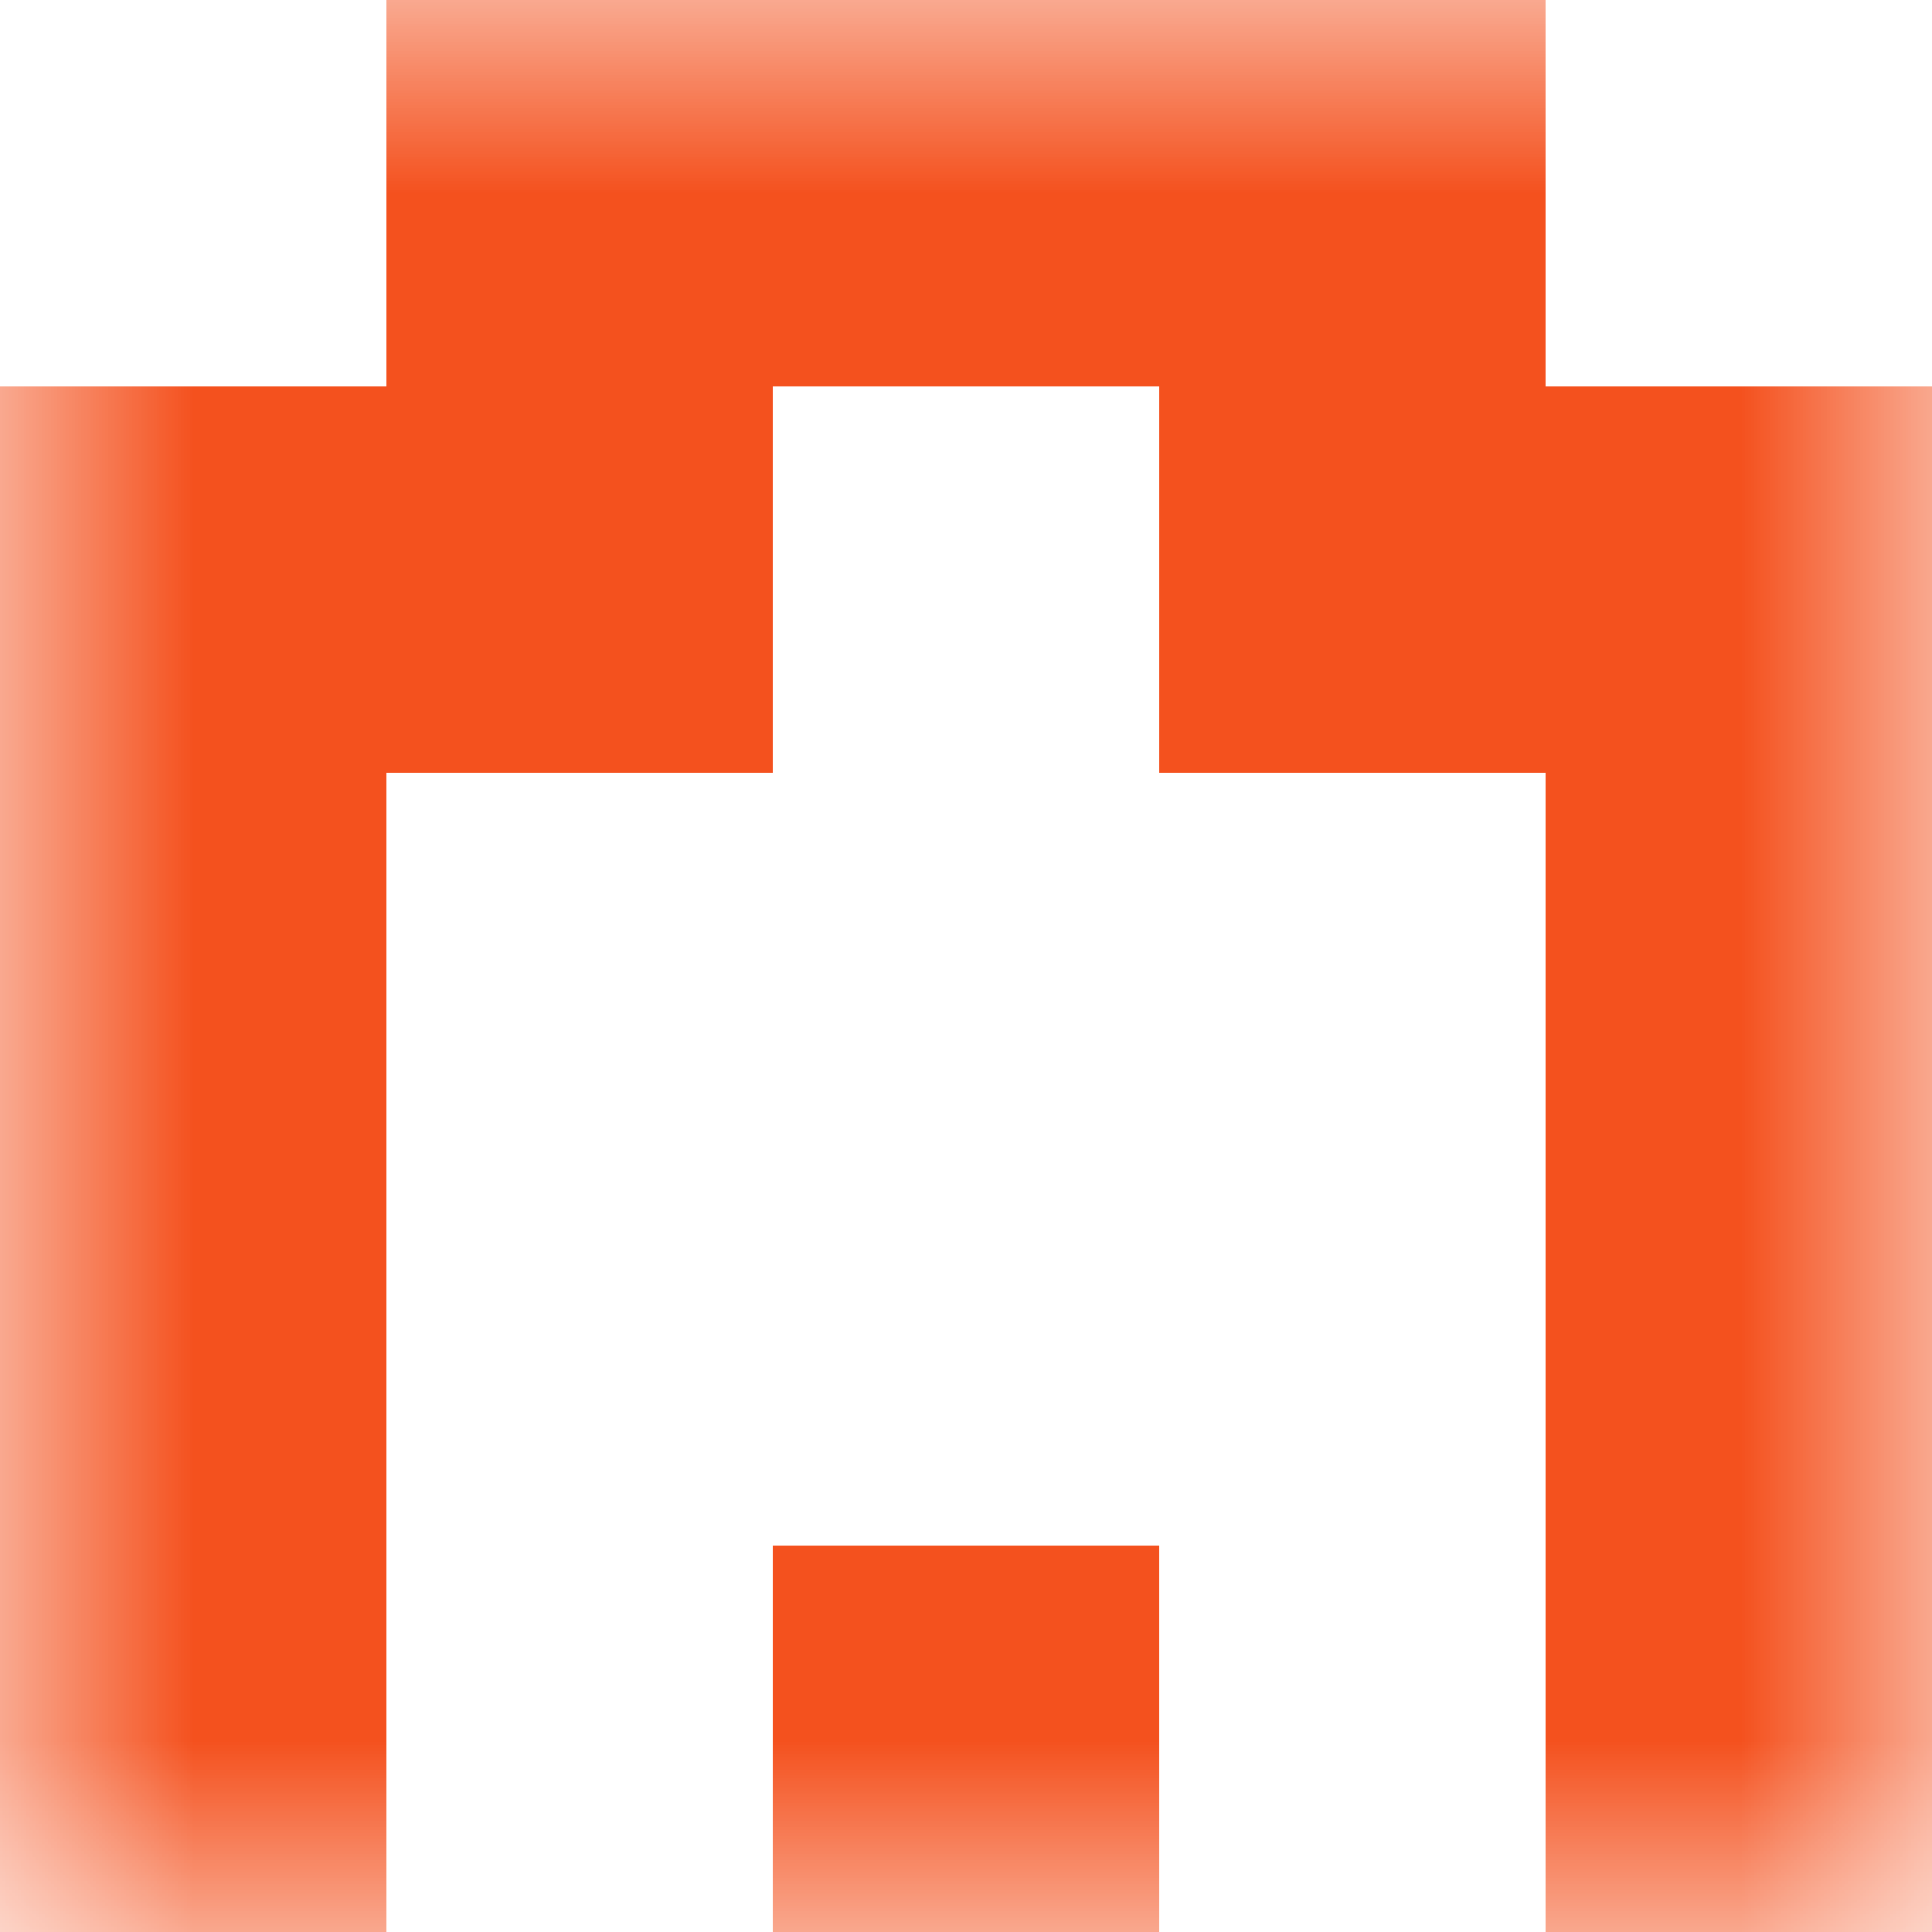 <svg xmlns="http://www.w3.org/2000/svg" viewBox="0 0 5 5" fill="none" shape-rendering="crispEdges"><mask id="viewboxMask"><rect width="5" height="5" rx="0" ry="0" x="0" y="0" fill="#fff" /></mask><g mask="url(#viewboxMask)"><path fill="#f4511e" d="M1 0h3v1H1z"/><path d="M2 1H0v1h2V1ZM5 1H3v1h2V1Z" fill="#f4511e"/><path d="M1 2H0v1h1V2ZM5 2H4v1h1V2Z" fill="#f4511e"/><path d="M1 3H0v1h1V3ZM5 3H4v1h1V3Z" fill="#f4511e"/><path d="M0 4h1v1H0V4ZM4 4h1v1H4V4ZM3 4H2v1h1V4Z" fill="#f4511e"/></g></svg>